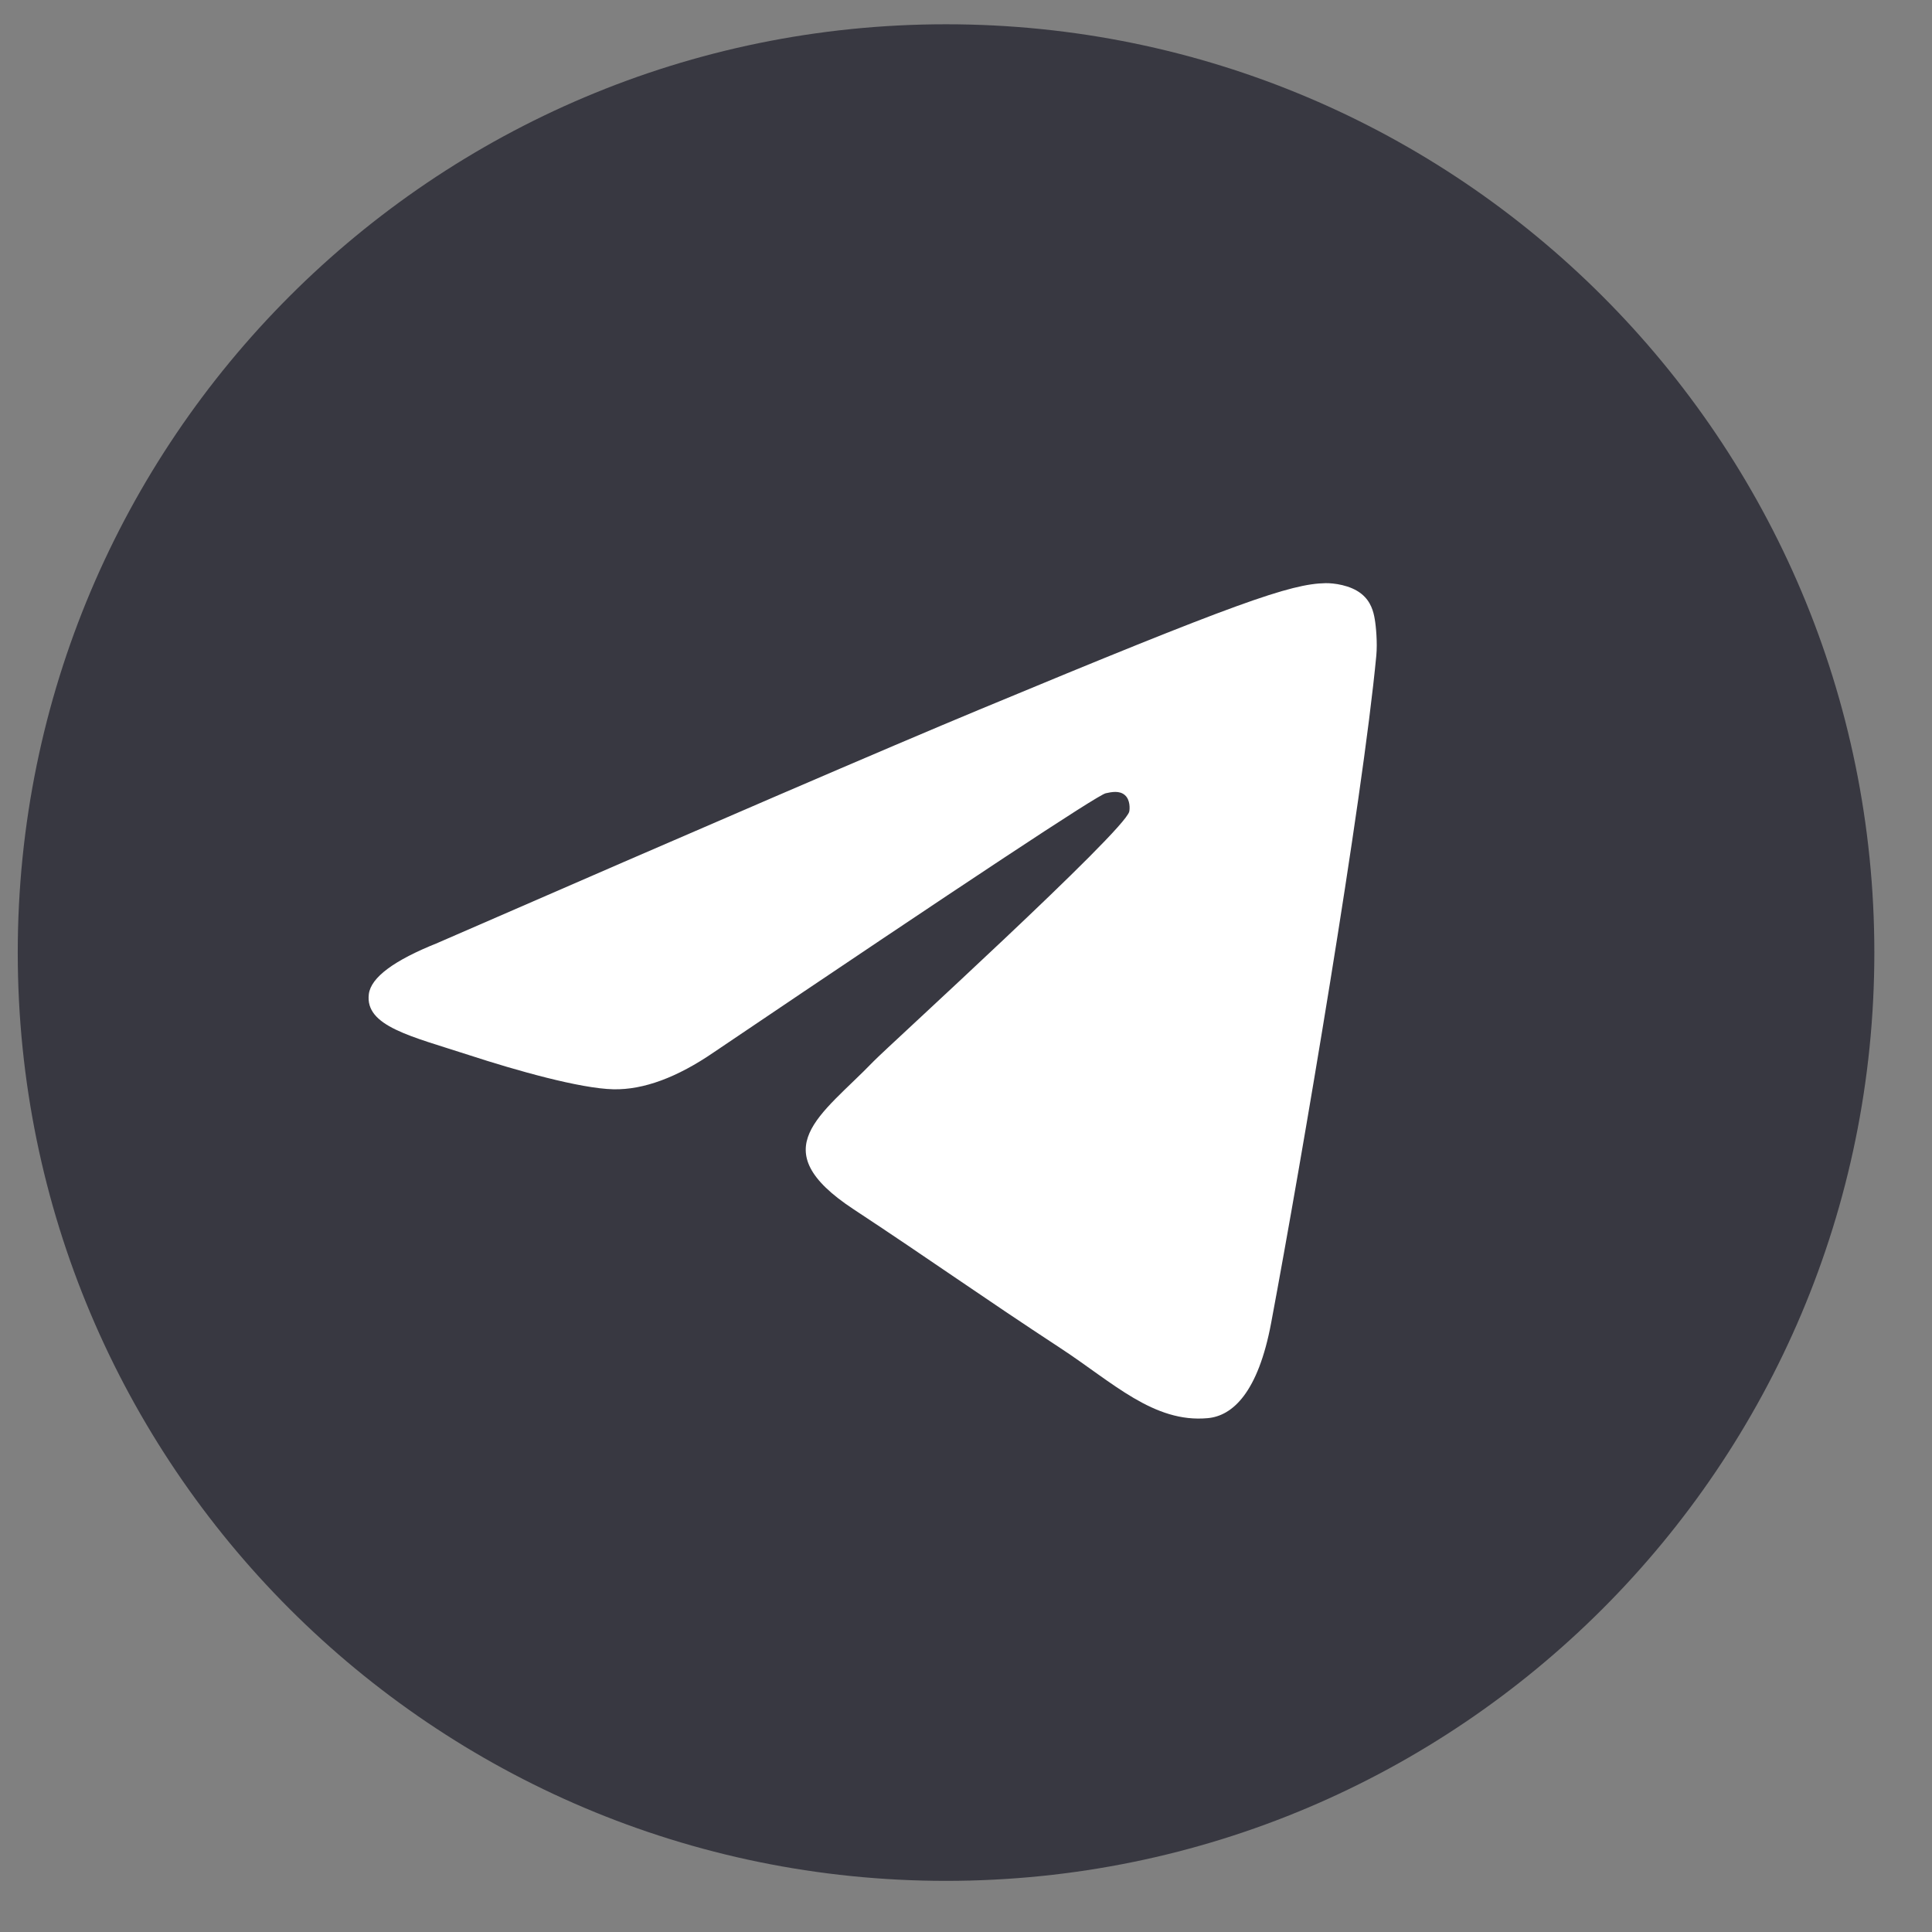 <?xml version="1.0" encoding="UTF-8"?> <svg xmlns="http://www.w3.org/2000/svg" width="32" height="32" viewBox="0 0 32 32" fill="none"><rect x="0" y="0" width="32" height="32" fill="#808080" stroke="none"/> <g clip-path="url(#clip0_7_744)"> <path d="M15.669 31.153C24.161 31.153 31.045 24.269 31.045 15.778C31.045 7.286 24.161 0.402 15.669 0.402C7.178 0.402 0.294 7.286 0.294 15.778C0.294 24.269 7.178 31.153 15.669 31.153Z" fill="#383841"></path> <path fill-rule="evenodd" clip-rule="evenodd" d="M7.254 15.615C11.736 13.663 14.725 12.375 16.22 11.754C20.49 9.978 21.377 9.669 21.956 9.659C22.083 9.657 22.368 9.688 22.552 9.838C22.708 9.964 22.75 10.134 22.77 10.254C22.791 10.373 22.816 10.646 22.796 10.859C22.565 13.29 21.564 19.19 21.054 21.913C20.838 23.066 20.415 23.452 20.004 23.489C19.111 23.572 18.433 22.899 17.568 22.332C16.215 21.445 15.45 20.894 14.136 20.028C12.618 19.028 13.602 18.478 14.468 17.58C14.694 17.345 18.628 13.767 18.704 13.442C18.713 13.401 18.723 13.249 18.632 13.17C18.542 13.09 18.41 13.118 18.314 13.139C18.178 13.17 16.016 14.598 11.828 17.426C11.215 17.847 10.659 18.052 10.161 18.042C9.611 18.03 8.555 17.732 7.77 17.476C6.808 17.163 6.042 16.998 6.109 16.466C6.144 16.189 6.525 15.906 7.253 15.616L7.254 15.615Z" fill="white"></path> </g> <defs> <clipPath id="clip0_7_744"> <rect width="30.75" height="30.75" fill="white" transform="translate(0.294 0.402)"></rect> </clipPath> </defs> </svg> 
